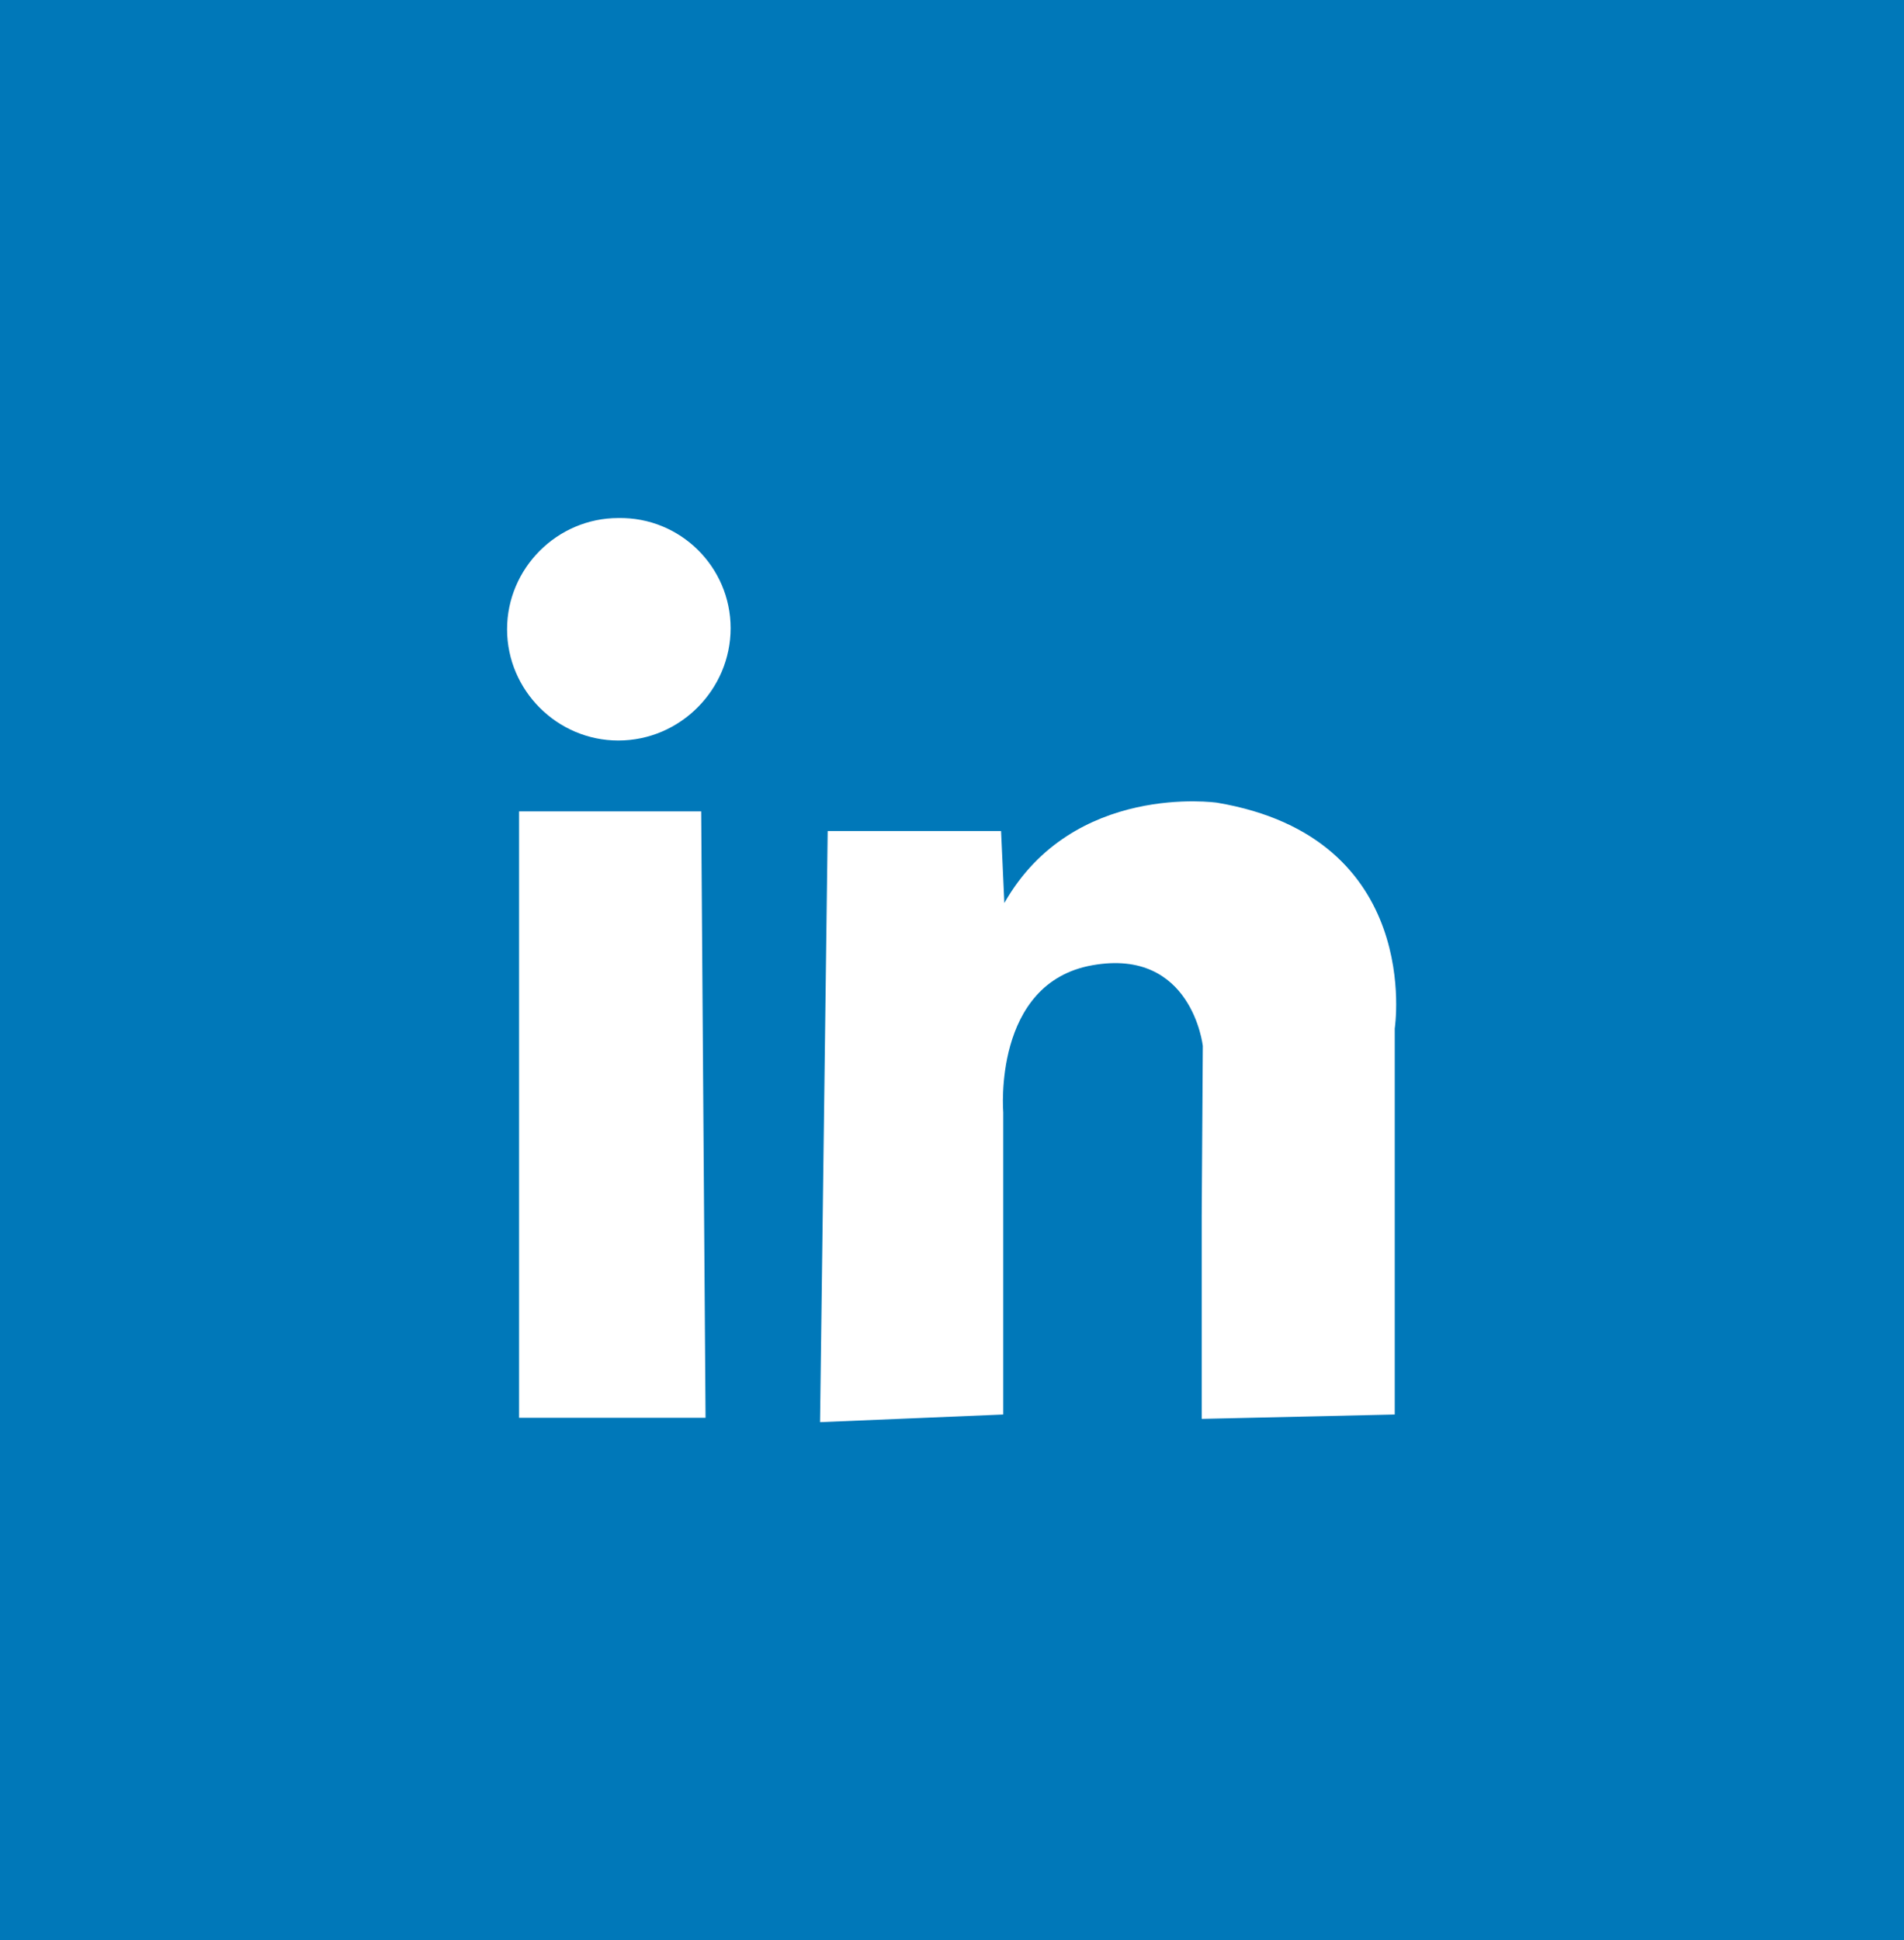 <svg xmlns="http://www.w3.org/2000/svg" viewBox="0 0 174.6 177.9"><path d="M0 0v177.9h174.6V0H0zm47.6 130V74.4h16.7l.4 55.6H47.6zm9.1-62.1c-5.6 0-10.2-4.6-10.2-10.2s4.6-10.2 10.2-10.2C62.4 47.4 67 52 67 57.6s-4.6 10.3-10.3 10.3zm71.2 26.4v35.4l-17.7.4v-18.7l.1-15.5s-1-9-10.1-7.4C91 90.1 92 102 92 102v27.7l-16.8.7.7-54.2h15.9l.3 6.6c6.3-11.1 19.5-9.2 19.5-9.2 19 3.2 16.3 20.7 16.3 20.7z" fill="#0078b9"/></svg>
